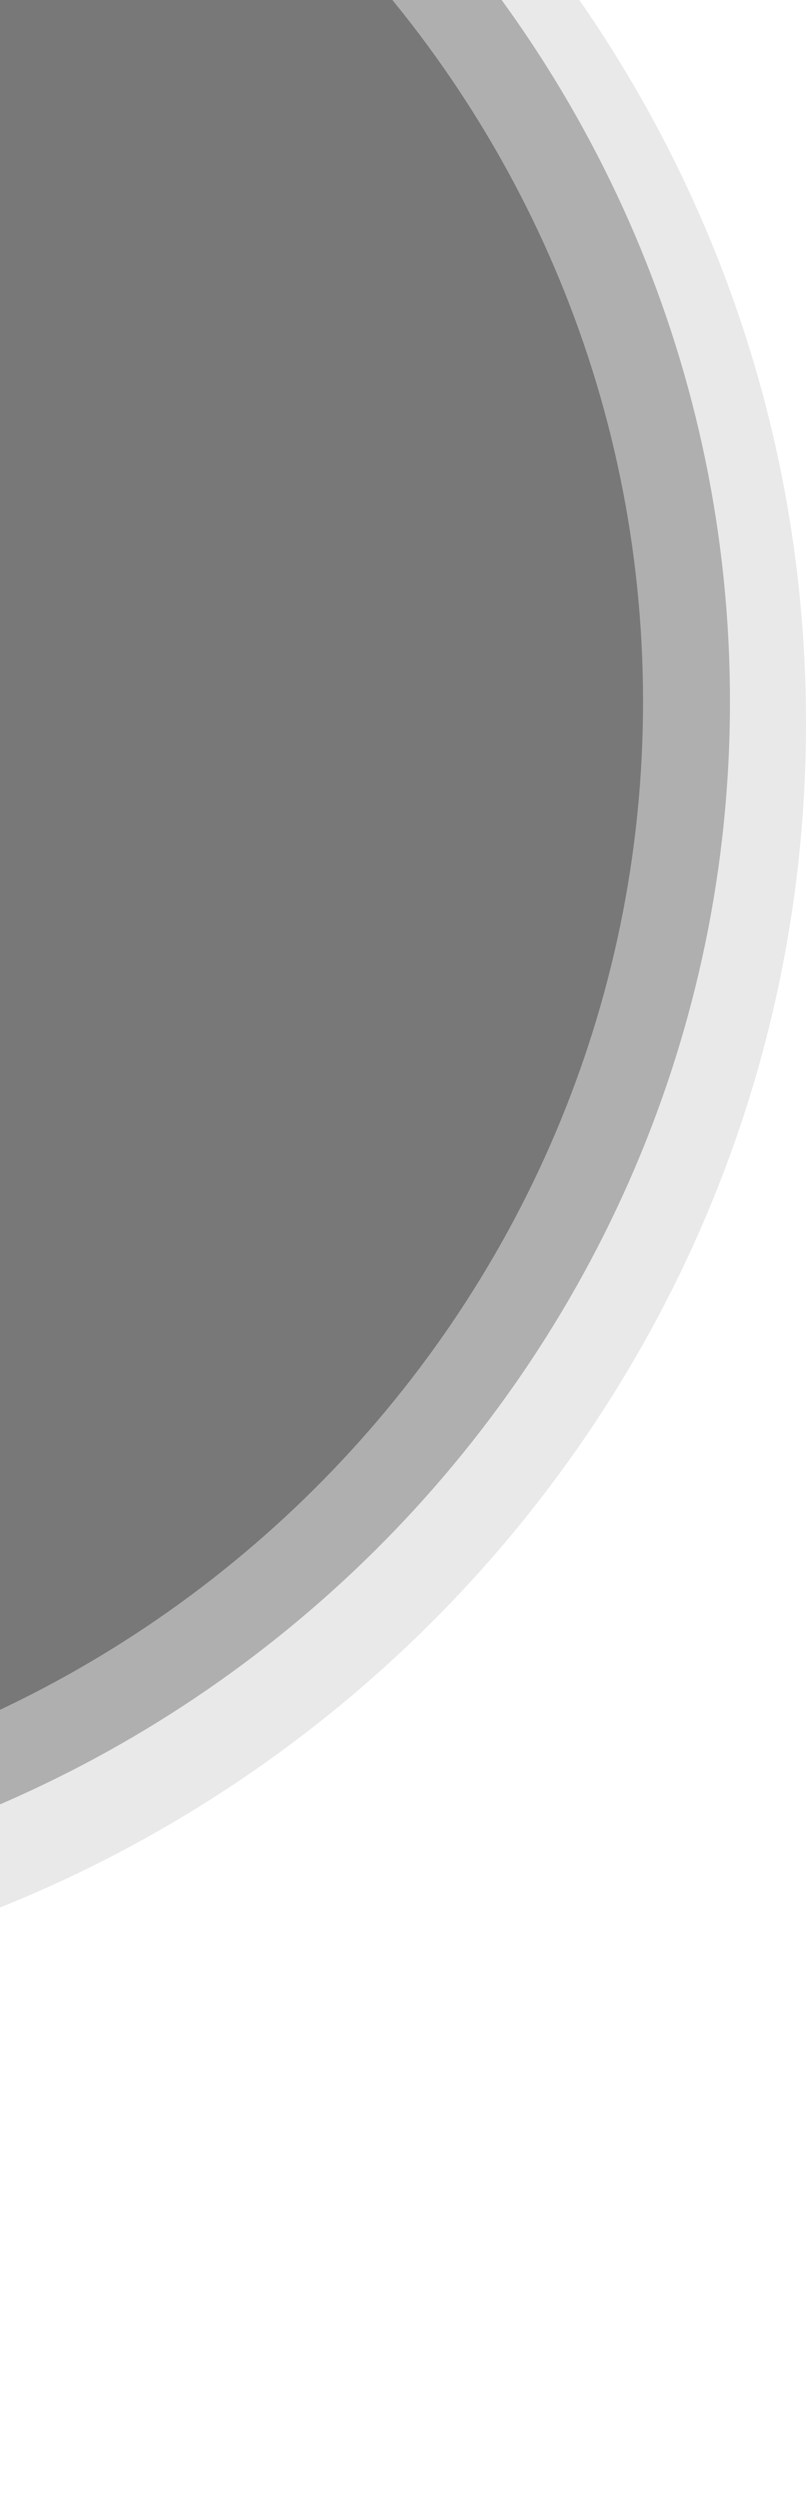 <svg xmlns="http://www.w3.org/2000/svg" xmlns:xlink="http://www.w3.org/1999/xlink" width="375" height="1163" viewBox="0 0 375 1163">
  <defs>
    <clipPath id="clip-path">
      <rect id="Rectangle_20" data-name="Rectangle 20" width="375" height="1163" transform="translate(0 121)" fill="#fff" stroke="#707070" stroke-width="1"/>
    </clipPath>
  </defs>
  <g id="Mask_Group_6" data-name="Mask Group 6" transform="translate(0 -121)" clip-path="url(#clip-path)">
    <path id="Path_1799" data-name="Path 1799" d="M999.224,43.21c333.284,0,600.85,267.566,600.85,594.4,0,326.242-267.566,594.395-600.85,594.395-326.83,0-594.4-267.566-594.4-594.395S672.4,43.21,999.224,43.21Z" transform="translate(-1225.074 -180.21)" fill="#272726" opacity="0.1"/>
    <path id="Path_1800" data-name="Path 1800" d="M964.224,43.21c313.659,0,565.47,251.811,565.47,559.395,0,307.032-251.811,559.4-565.47,559.4-307.585,0-559.4-251.811-559.4-559.4S656.643,43.21,964.224,43.21Z" transform="translate(-1190.074 -155.21)" fill="#272726" opacity="0.3"/>
    <path id="Path_1801" data-name="Path 1801" d="M924.223,43.21c291.23,0,525.034,233.8,525.034,519.394,0,285.077-233.8,519.394-525.034,519.394-285.59,0-519.395-233.8-519.395-519.394S638.636,43.21,924.223,43.21Z" transform="translate(-1150.074 -115.21)" fill="#272726" opacity="0.4"/>
  </g>
</svg>
